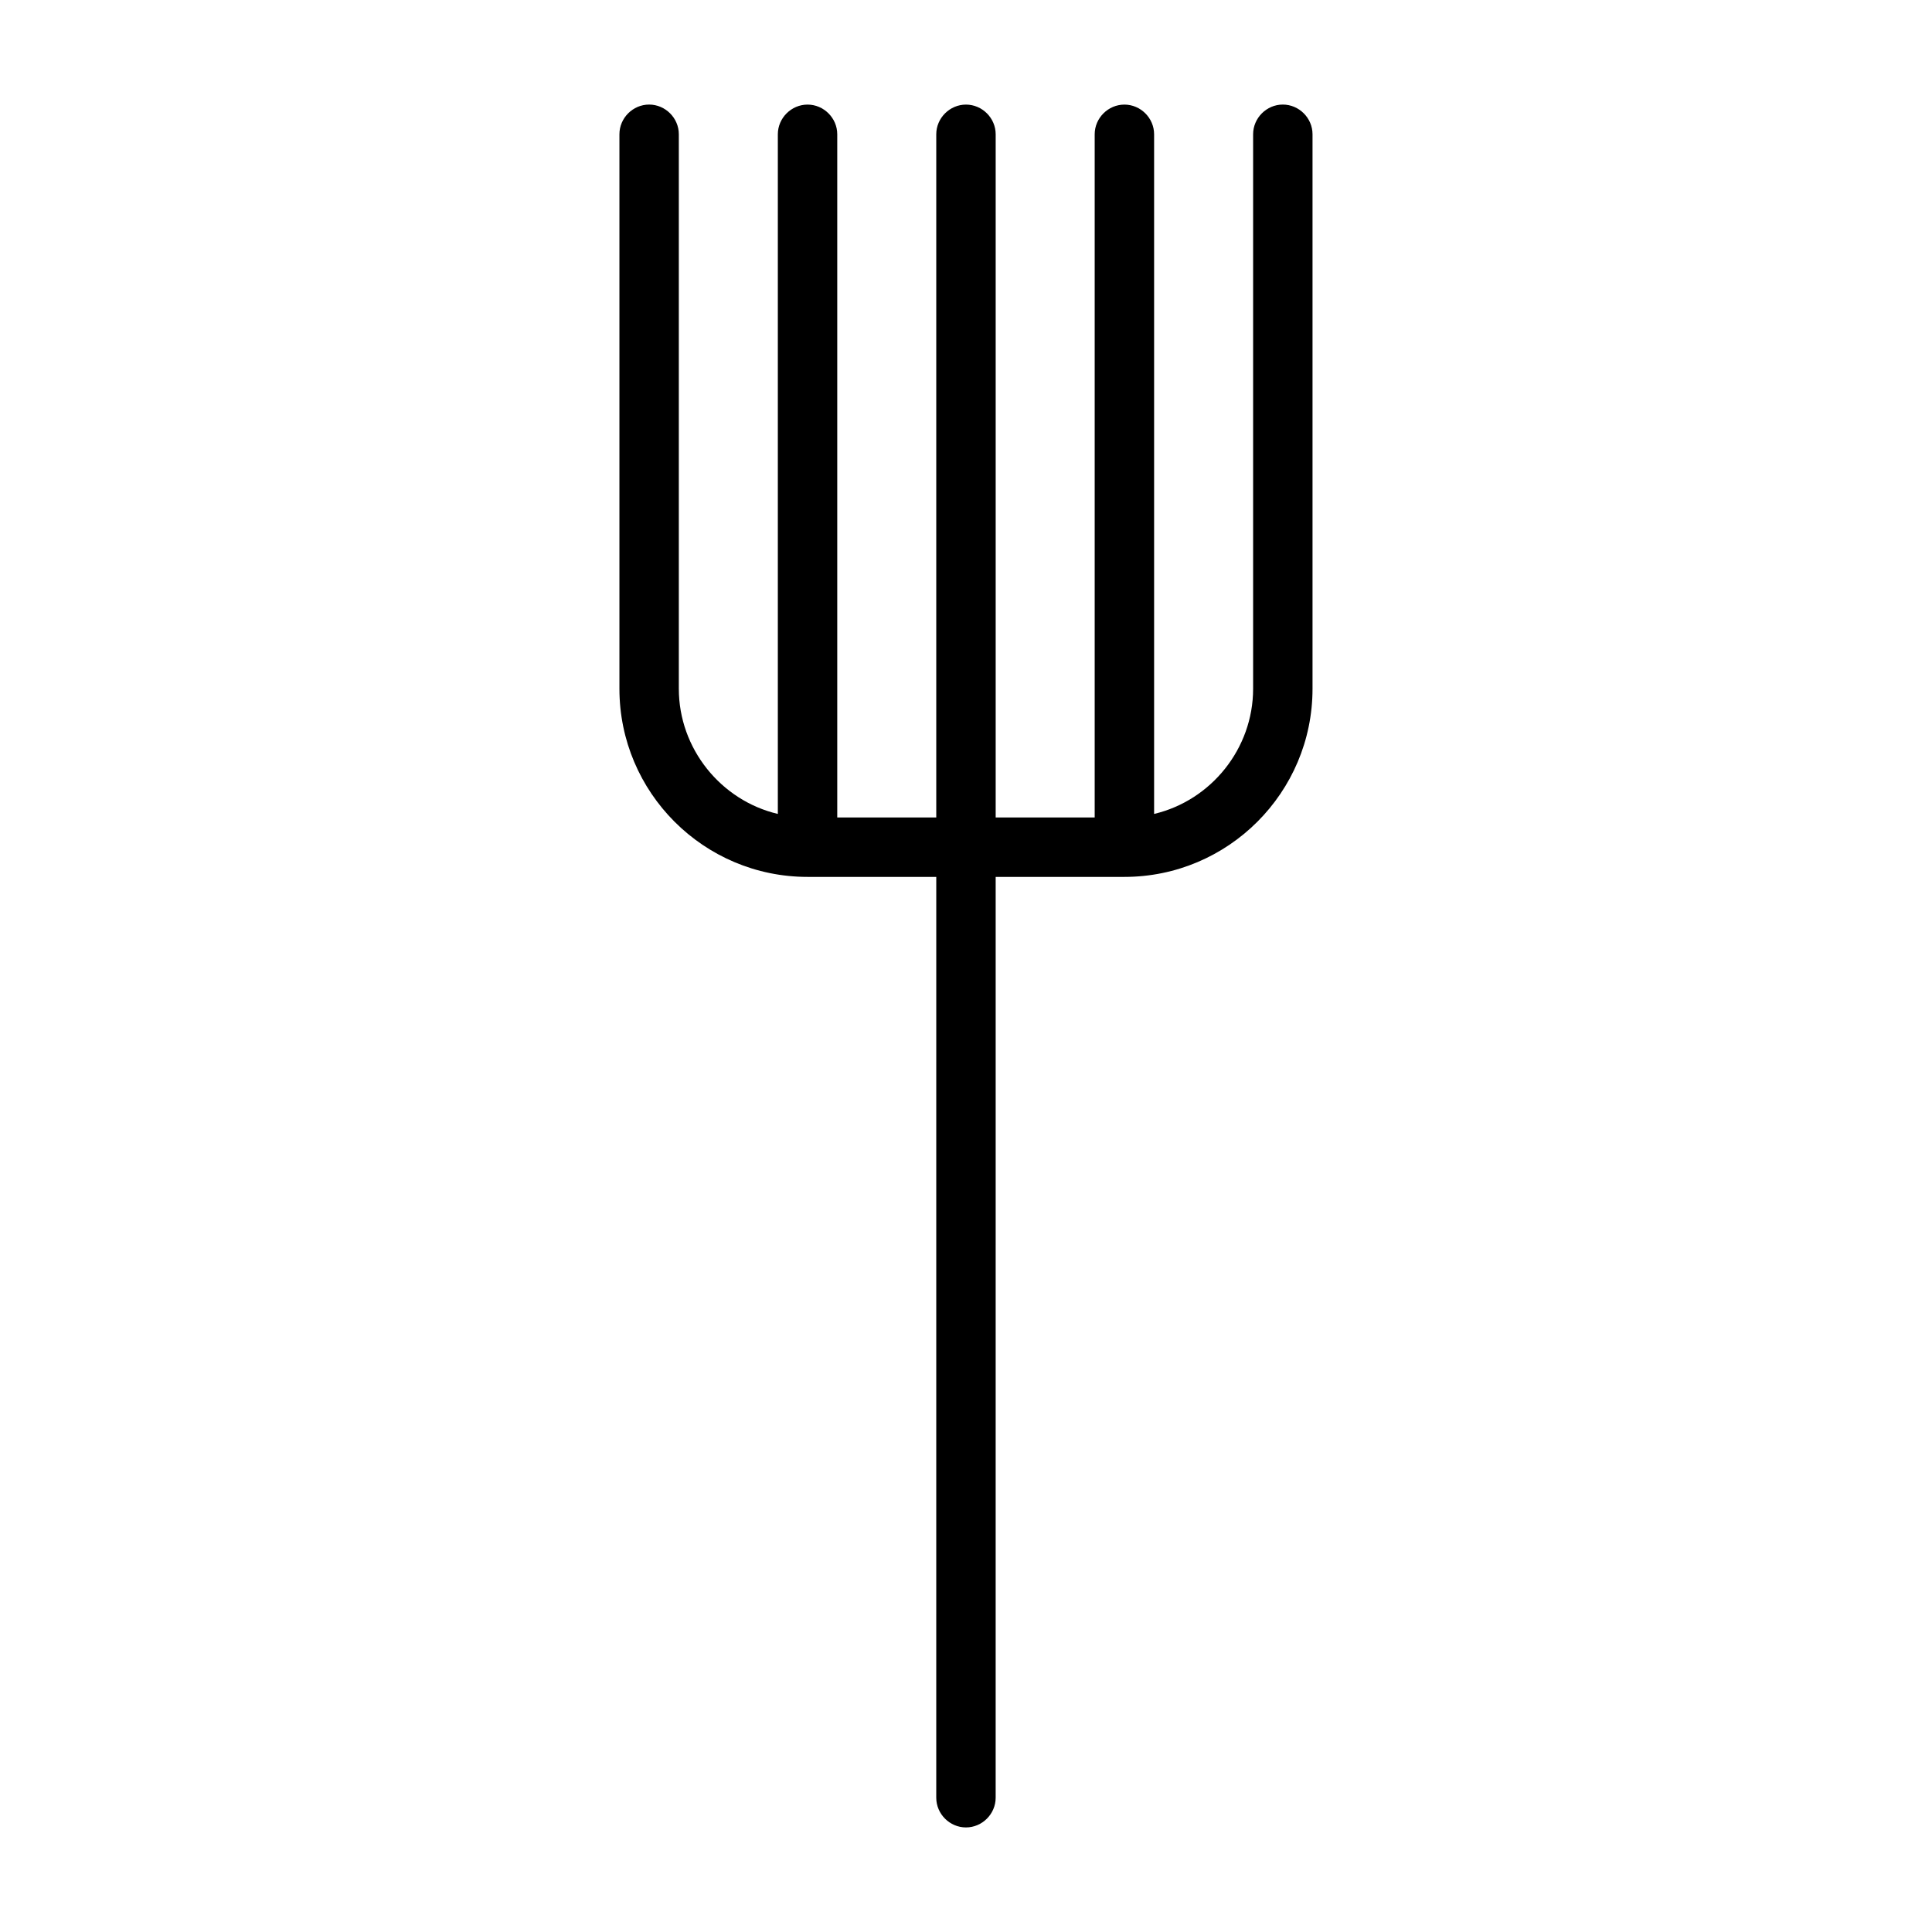 <?xml version="1.0" encoding="UTF-8"?>
<!-- Uploaded to: SVG Repo, www.svgrepo.com, Generator: SVG Repo Mixer Tools -->
<svg fill="#000000" width="800px" height="800px" version="1.1" viewBox="144 144 512 512" xmlns="http://www.w3.org/2000/svg">
 <path d="m483.96 171.71c-4.305 0-7.871 3.57-7.871 7.871v146.95c0 15.848-11.125 29.598-26.238 33.168v-180.11c0-4.305-3.57-7.871-7.871-7.871-4.305 0-7.875 3.566-7.875 7.871v181.05h-26.238v-181.05c0-4.305-3.57-7.871-7.871-7.871-4.305 0-7.875 3.566-7.875 7.871v181.05h-26.238v-181.05c0-4.305-3.57-7.871-7.871-7.871-4.305 0-7.875 3.566-7.875 7.871v180.11c-15.113-3.57-26.238-17.32-26.238-33.168v-146.95c0-4.305-3.57-7.871-7.871-7.871-4.305 0-7.871 3.566-7.871 7.871v146.95c0 27.5 22.355 49.855 49.855 49.855h34.113l-0.004 244.03c0 4.305 3.57 7.871 7.871 7.871 4.305 0 7.871-3.57 7.871-7.871l0.004-244.03h34.113c27.5 0 49.855-22.355 49.855-49.855v-146.95c0-4.305-3.57-7.871-7.875-7.871z"/>
</svg>